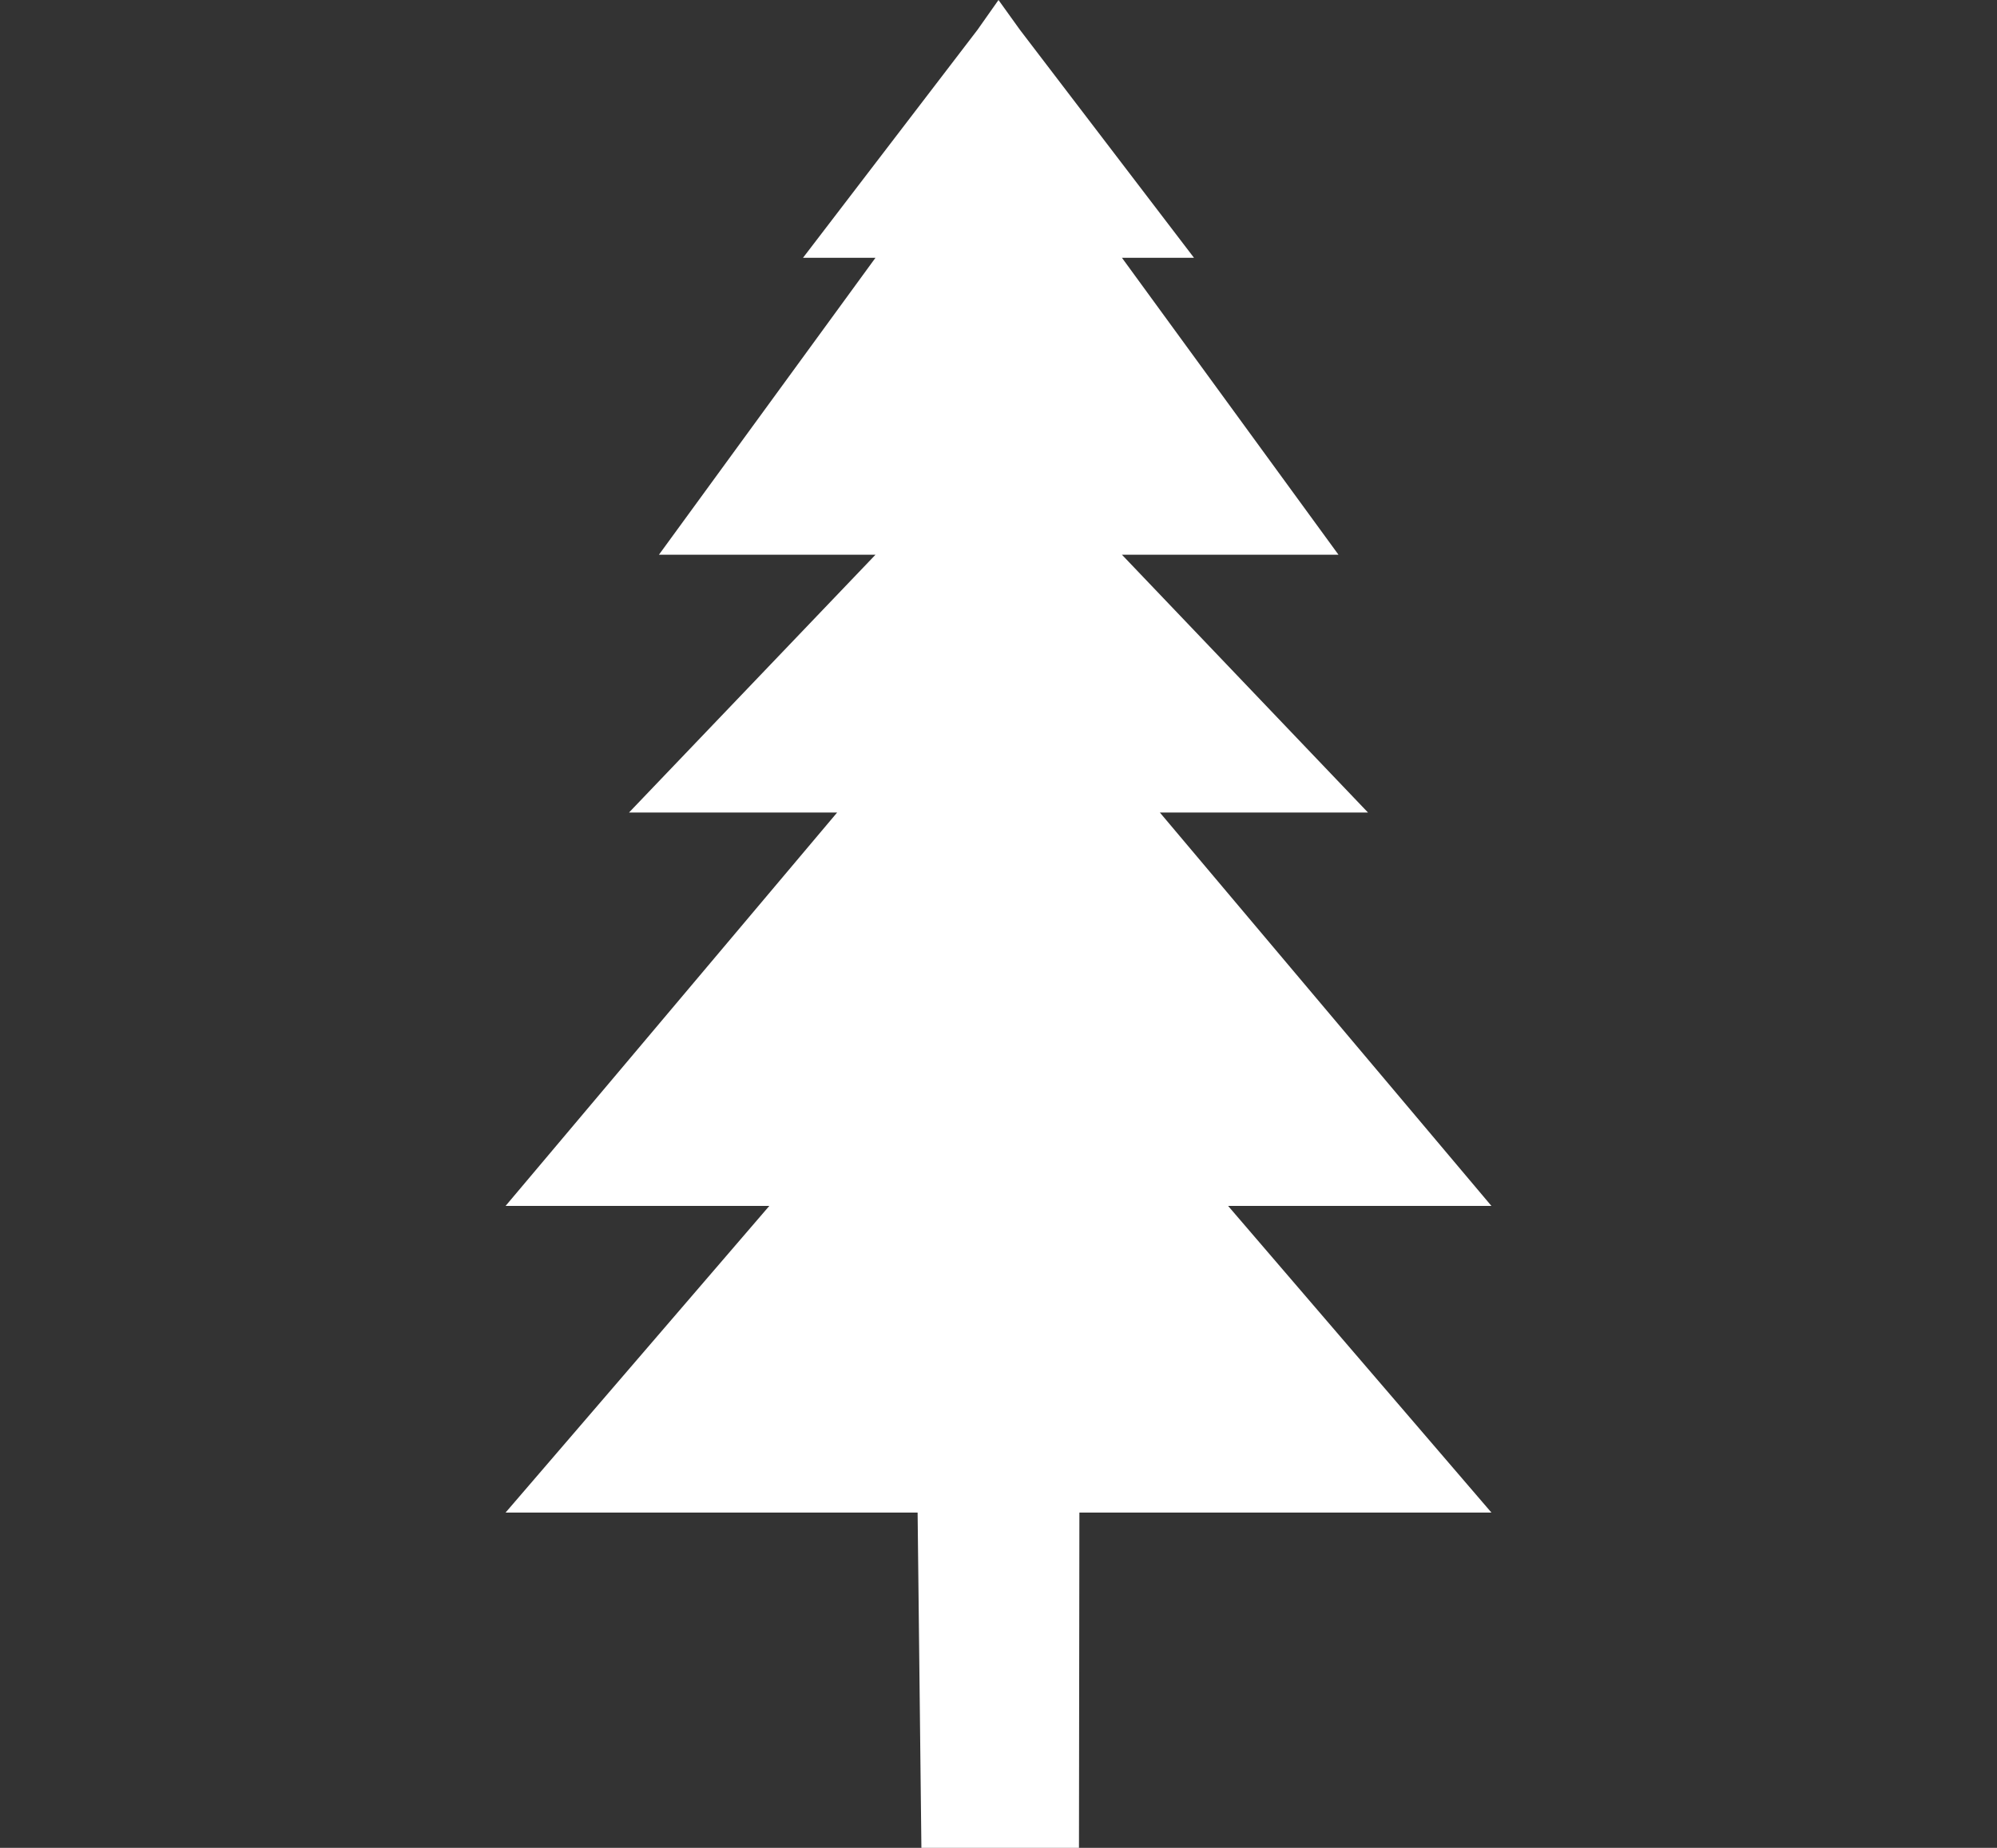 <?xml version="1.0" encoding="UTF-8"?> <svg xmlns="http://www.w3.org/2000/svg" id="Ebene_2" version="1.1" viewBox="0 0 474 438.7"><rect x="0" y="0" width="474" height="438.7" fill="#333333" stroke="none"/><defs><style> .st0 { fill: #fff; } </style></defs><polygon class="st0" points="354 286.3 275.3 192.9 324.7 192.9 266.3 131.7 317.7 131.7 266.3 61.2 283.4 61.2 242.1 7.1 237 0 232 7.1 190.6 61.2 207.8 61.2 156.4 131.7 207.8 131.7 149.3 192.9 198.7 192.9 120 286.3 182.6 286.3 120 359.1 158.1 359.1 190.6 359.1 217.8 359.1 218.7 438.7 256.1 438.7 256.2 359.1 283.4 359.1 315.9 359.1 354 359.1 291.5 286.3 354 286.3"></polygon></svg> 